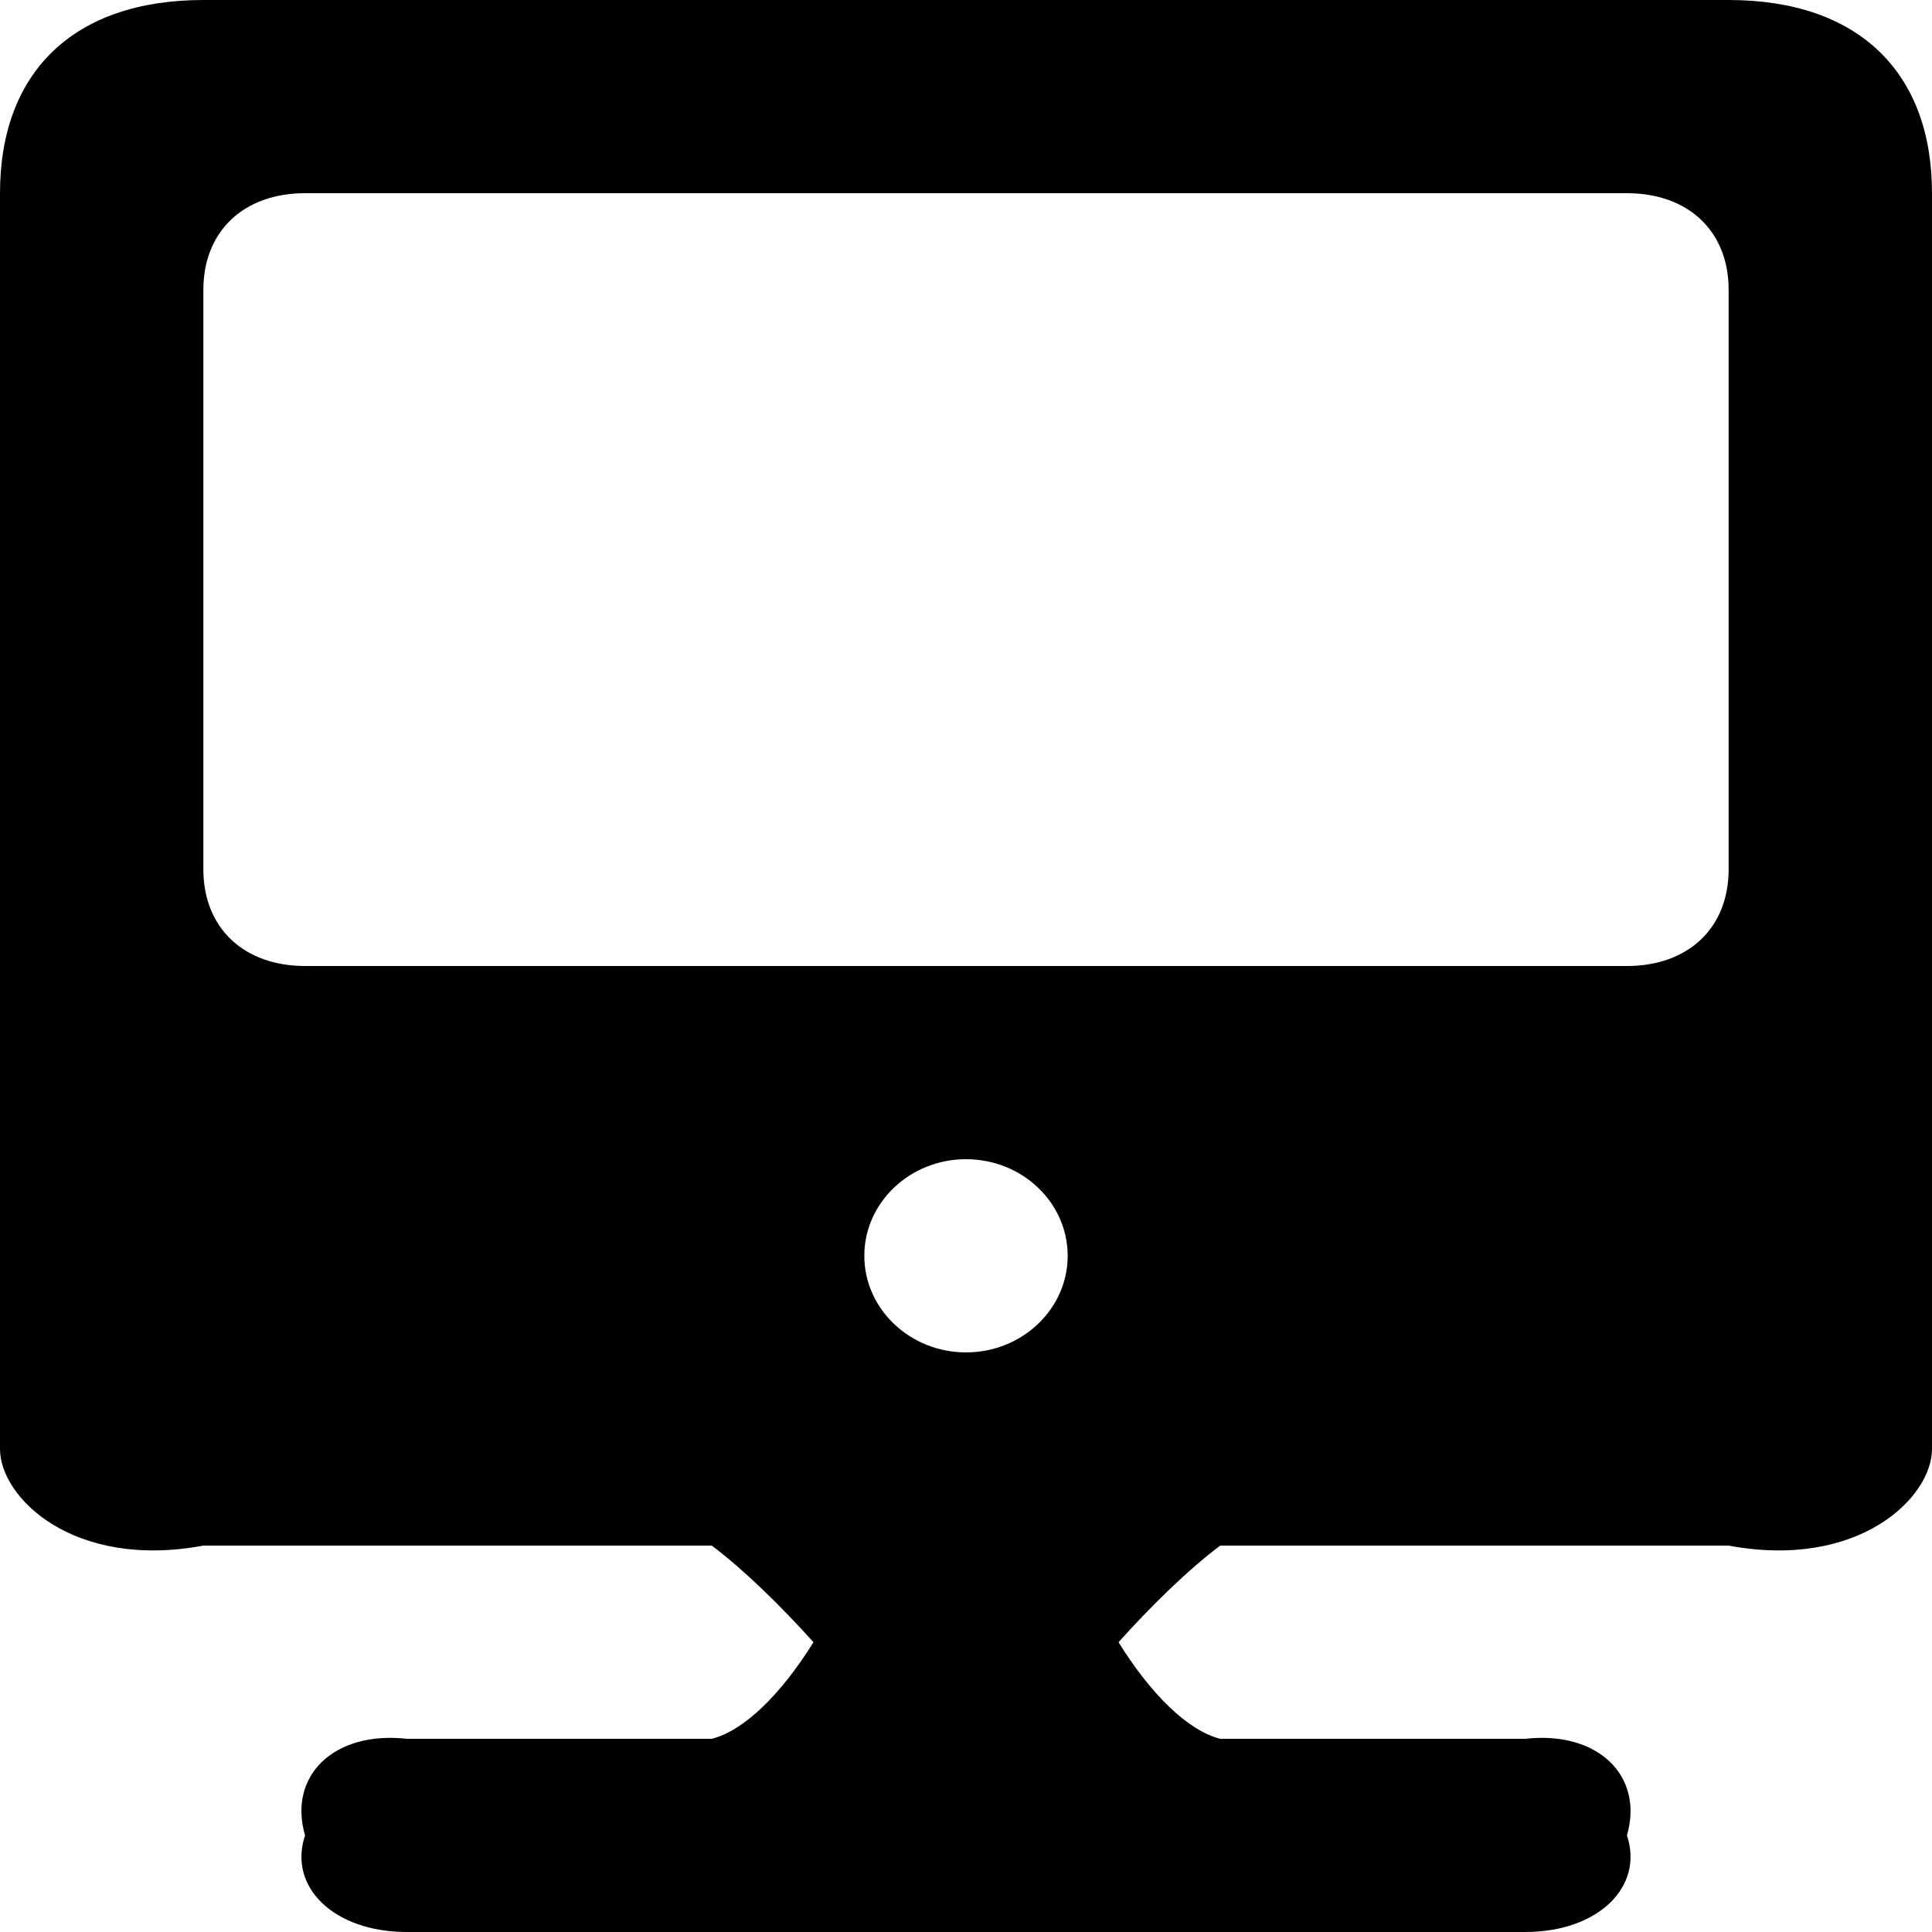 <svg width="19" height="19" viewBox="0 0 19 19" fill="none" xmlns="http://www.w3.org/2000/svg">
<path fill-rule="evenodd" clip-rule="evenodd" d="M7 15.2C7.317 15.438 7.68 15.795 8 16.15C7.68 16.664 7.317 17.02 7 17.1H4C3.283 17.02 2.83 17.465 3 18.05C2.83 18.556 3.283 19 4 19H15C15.716 19 16.169 18.556 16 18.05C16.169 17.465 15.716 17.02 15 17.1H12C11.683 17.02 11.319 16.664 11 16.15C11.319 15.795 11.683 15.438 12 15.2H17C18.276 15.438 19 14.729 19 14.25V1.9C19 0.709 18.276 0 17 0H2C0.724 0 0 0.709 0 1.9V14.25C0 14.729 0.724 15.438 2 15.2H7ZM3 1.9H16C16.603 1.9 17 2.273 17 2.85V8.55C17 9.126 16.603 9.5 16 9.5H3C2.398 9.5 2 9.126 2 8.55V2.85C2 2.273 2.398 1.9 3 1.9ZM8.5 12.35C8.5 11.826 8.949 11.4 9.5 11.4C10.052 11.4 10.5 11.826 10.5 12.35C10.5 12.873 10.052 13.3 9.5 13.3C8.949 13.3 8.5 12.873 8.5 12.35Z" fill="black"/>
</svg>
